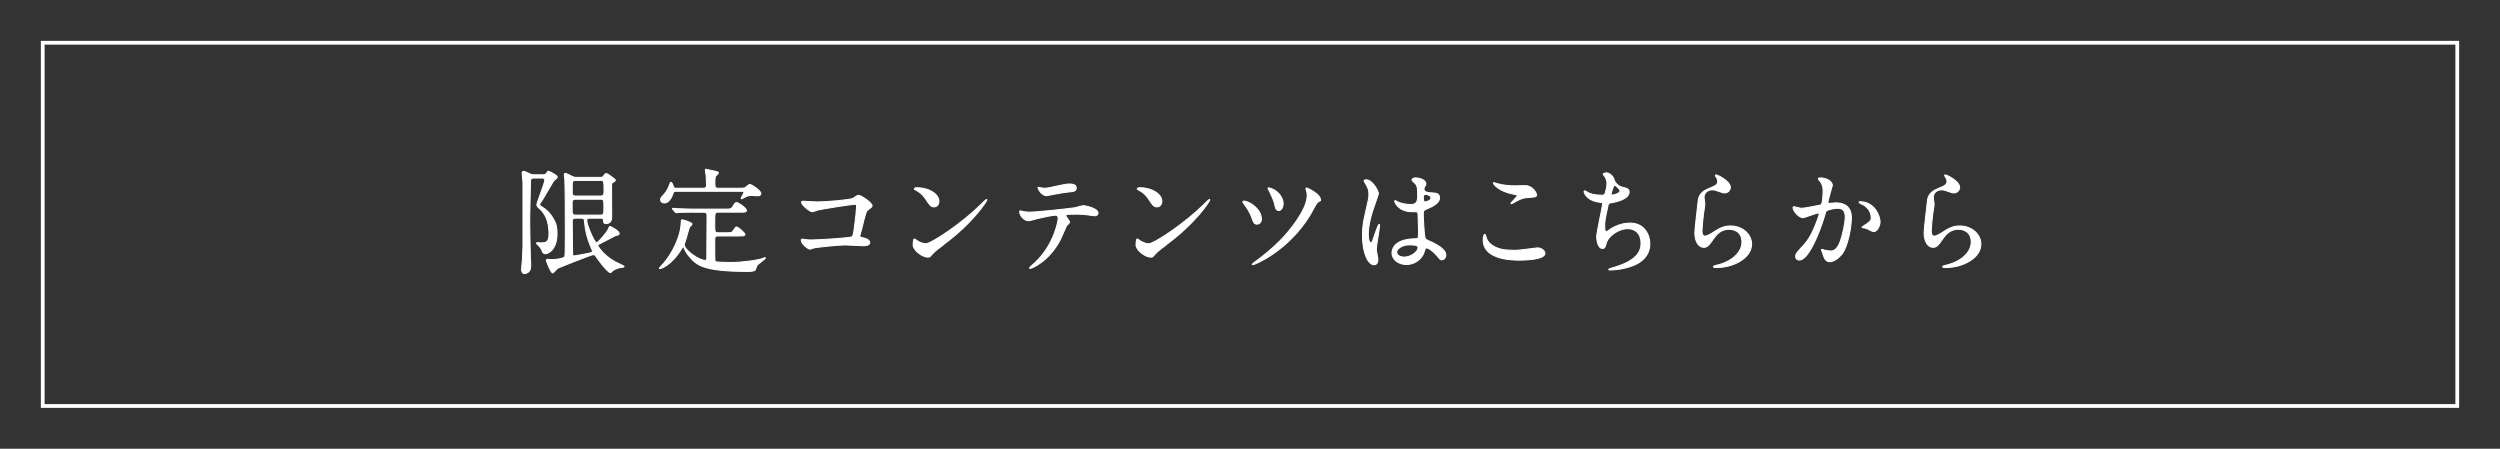 <?xml version="1.0" encoding="UTF-8"?><svg id="_レイヤー_2" xmlns="http://www.w3.org/2000/svg" xmlns:xlink="http://www.w3.org/1999/xlink" viewBox="0 0 585 105"><rect x="0" y="0" width="585" height="105" fill="#333333" stroke="none"/><defs><style>.cls-1,.cls-2{fill:none;}.cls-3{fill:#fff;stroke-width:.25px;}.cls-3,.cls-2{stroke:#fff;stroke-miterlimit:10;}.cls-2{stroke-width:.88px;}.cls-4{clip-path:url(#clippath);}</style><clipPath id="clippath"><rect class="cls-1" width="585" height="105"/></clipPath></defs><g id="PC"><g class="cls-4"><rect class="cls-2" x="10" y="10" width="565" height="85"/><path class="cls-3" d="M124.91,41.65c-.76,0-.78.49-.78.73,0,.19-.19,8.34-.19,9.04,0,.3.08,6.53.16,8.85,0,.24.08,1.32.08,1.54,0,.81-.05,1.4-.46,1.78-.24.22-.7.43-.97.43-.57,0-.7-.65-.7-.89,0-.43.19-2.27.22-2.65.03-.51.11-2.86.11-2.94v-14.79c0-.3-.19-2.08-.19-2.27,0-.11,0-.38.35-.38.3,0,1.46.62,1.7.7.24.08.49.11.81.11h2.02c.35,0,.59-.03.84-.41.22-.35.3-.43.43-.43.08,0,2.05.92,2.05,1.32,0,.22-.08.3-.49.62-.35.24-.41.38-2.08,3.24-.62,1.08-.76,1.3-1.13,1.86-.08.11-.46.67-.46.76,0,.19.41.46.62.59,1.65.95,2.54,2.48,3,3.46.27.57.49,1.24.49,2.75,0,3.86-2.19,4.7-2.67,4.7s-.62-.19-.81-.7c-.11-.27-.3-.73-1.03-1.43-.03-.03-.3-.27-.3-.32,0-.11.13-.13.24-.13.13,0,.67.05.78.05,1,0,1.92,0,1.92-2.02,0-1.81-.27-4.24-2.08-5.88-.57-.51-.76-.7-.76-1.05,0-.46,1.86-5.1,1.86-5.75,0-.16-.11-.49-.65-.49h-1.94ZM140.56,41.52c.22,0,.49-.03.7-.35.32-.46.4-.54.65-.54.3,0,2,1.32,2.05,1.43,0,.03.03.08.03.11,0,.16-.22.3-.65.57-.22.13-.24.32-.24.59,0,1.19.03,6.37.03,7.42,0,.38,0,1.57-1.38,1.57-.46,0-.49-.32-.54-.89-.03-.38-.46-.38-.67-.38h-2.62c-.38,0-.62.05-.62.57,0,1,1.78,5.21,2.29,5.21.35,0,2.46-2.46,2.78-3.24.22-.54.24-.59.38-.59s2.13,1.05,2.13,1.59c0,.38-.19.41-.81.51-.35.16-3.08,1.62-3.64,1.89-.46.22-.54.27-.54.49,0,.11,1.19,2.21,4.1,3.81.32.19,2.05.94,2.05,1.05,0,.22-1,.27-1.16.32-.51.13-1.24.43-1.51.7-.4.38-.46.43-.57.43-.3,0-1.51-1.19-2.97-3.27-.59-.86-.67-.95-.97-.95-.51,0-8.29,3.13-8.39,3.21-.22.13-.92,1.08-1.13,1.08-.46,0-1.51-2.86-1.51-2.94,0-.22.16-.24.27-.24s.92.08,1.08.08,2.81-.14,3-.73c.11-.38.11-3.97.11-4.78,0-4.18,0-10.26-.11-13.2,0-.19-.13-1.05-.13-1.21s.11-.27.27-.27c.19,0,1,.43,1.32.59.27.13.59.35,1.08.35h5.86ZM140.54,50.34c.78,0,.78-.32.78-1.81,0-1.73,0-1.92-.81-1.92h-5.8c-.51,0-.84.16-.84.84,0,2.11,0,2.35.11,2.54.16.35.54.35.7.35h5.86ZM134.57,42.22c-.67,0-.67.57-.67.86v2.21c.08.59.57.59.78.59h5.83c.7,0,.84-.32.84-1.05,0-2.32,0-2.62-.73-2.62h-6.05ZM134.68,51.04c-.78,0-.78.51-.78.78,0,1.08.08,6.37.08,7.58,0,.3.05.49.4.49.16,0,2.73-.49,3.13-.57,1.03-.22,1.13-.22,1.13-.59,0-.08-.43-1.11-.49-1.21-.73-1.81-1.16-3.46-1.32-5.16-.11-1.19-.11-1.32-.81-1.32h-1.35Z"/><path class="cls-3" d="M162.19,49.64c-2.38,0-3.13.05-3.4.08-.11,0-.49.05-.57.05-.11,0-.16-.05-.24-.16l-.51-.62c-.11-.13-.13-.13-.13-.19,0-.03.05-.05.11-.05.19,0,1.03.08,1.19.08,1.32.05,2.43.11,3.7.11h7.31c1.16,0,1.43,0,1.73-.46.65-.97.7-1.08.97-1.08.46,0,2.32,1.35,2.32,1.83,0,.41-.49.41-1.46.41h-5.21c-.76,0-.76.27-.76,2.51,0,2.11,0,2.32.76,2.32h1.86c1.16,0,1.4,0,1.7-.46.51-.78.57-.89.81-.89.32,0,1.94,1.38,1.94,1.73,0,.16-.16.3-.4.32-.27.03-.32.03-1,.03h-4.83c-.84,0-.84.16-.84,1.78,0,.92,0,3.97.08,4.1.11.22.32.22.65.24.22.03,1.62.11,3,.11,2.92,0,6.34-.57,7.21-.84.13-.05.7-.3.84-.3.03,0,.08,0,.08.11,0,.16-1.65,1.32-1.92,1.65-.11.14-.38.95-.43,1.08-.19.35-1.27.38-1.65.38-10.82,0-12.12-1.54-13.87-3.59-.67-.78-.97-1.46-1.16-1.94-.05-.16-.11-.24-.19-.24-.11,0-.16.11-.4.49-2.51,4.02-4.86,4.62-5.05,4.62-.11,0-.16-.05-.16-.11,0-.03.4-.43.46-.49,3.16-3.37,4.51-7.56,4.62-9.5.08-1.21.08-1.32.27-1.32.16,0,2.32.62,2.32,1,0,.16-.54.59-.59.7-.19.41-.65,2.27-.78,2.65,0,.03-.46,1.38-.46,1.43,0,1.35,3.48,3.73,4.94,3.73.35,0,.35-.38.35-.57,0-1.51.05-8.29.05-9.66,0-.67,0-1.05-.81-1.05h-2.43ZM158.15,44.76c-.35,0-.51.03-.67.49-.51,1.62-1.35,2.24-2,2.24-.43,0-.89-.22-.89-.76,0-.38.11-.51.78-1.21.54-.59,1.11-1.62,1.35-2.4.11-.32.16-.46.27-.46.19,0,.4.43.57.94.11.41.27.46.62.46h6.42c.65,0,.73-.38.73-.84,0-.43-.05-1.62-.08-2.05-.03-.22-.19-1.21-.19-1.43,0-.14.08-.14.11-.14s1.84.41,2.75.62c.08.03.19.16.19.27,0,.13-.62.62-.7.78-.14.24-.14,1.43-.14,1.73,0,.97.22,1.05.84,1.05h5.29c.73,0,.86-.05,1.21-.32.35-.3.65-.57.94-.57.19,0,2.48,1.38,2.48,2.11,0,.54-.62.54-.78.54-.19,0-1.16-.08-1.4-.08-.81,0-1.38.3-1.54.38-.14.08-.65.4-.78.4-.05,0-.08-.03-.08-.08,0-.22.65-1.21.65-1.49,0-.19-.16-.19-.54-.19h-15.41Z"/><path class="cls-3" d="M190.84,47.27c2.43,0,8.18-.49,8.77-.86.97-.65,1.08-.7,1.32-.7.54,0,3.13,1.73,3.13,2.43,0,.24-.08.32-.92.94-.49.35-.59.76-1.51,4.51-.05.24-.43,1.43-.43,1.59,0,.35.24.38.65.46.67.11,1.67.46,1.67,1.13,0,.73-1.24.73-1.46.73-.67,0-3.67-.19-4.29-.19-1.67,0-6.8.57-7.23.67-.16.03-.84.32-.97.32-.49,0-2.08-1.21-2.08-2.16,0-.11.11-.19.24-.19s.7.11.81.13c.59.08,1.05.08,1.38.08,1.86,0,8.93-.49,9.34-.7.32-.16.43-.49.62-1.83.32-2.38.57-4.72.57-5.26,0-.46-.11-.57-.4-.57-.84,0-7.53,1.08-8.58,1.32-.24.05-1.19.43-1.4.43-.59,0-2.51-1.65-2.51-2.19,0-.22.19-.27.32-.27.16,0,2.51.16,2.97.16Z"/><path class="cls-3" d="M220.76,57.28c-.7.51-2.08,1.54-2.65,2.21-.51.62-.57.67-.97.67-1.46,0-3.46-1.73-3.46-2.81,0-.19.03-1.43.27-1.43.11,0,.7.46.81.51.35.22,1.24.62,1.84.62,1.32,0,8.48-4.78,12.96-9.21.43-.43,1.19-1.19,1.24-1.19s.13.08.13.13c0,.24-3.16,5.29-10.18,10.47ZM218.54,48.4c-.73,0-1-.43-1.89-1.78-.92-1.38-1.7-1.78-2.46-2.21-.11-.05-.24-.13-.24-.24s.22-.24.59-.24c2.89,0,5.16,1.54,5.16,3.13,0,.81-.46,1.35-1.16,1.35Z"/><path class="cls-3" d="M250.29,51.99c0,.19-.65.7-.73.84-.08.11-1.11,2.59-1.35,3.05-2.59,5.21-6.8,6.94-7.15,6.94-.11,0-.16-.05-.16-.13s1.21-1.16,1.43-1.35c4.45-4.26,5.29-9.8,5.29-10.18,0-.32-.05-.81-.65-.81-.7,0-3.19.54-4.29.81-.3.08-1.65.49-1.94.49-1.35,0-2.13-1.46-2.13-2.05,0-.16.05-.27.19-.27.05,0,.35.11.4.13.38.11,1.24.19,1.7.19,1.73,0,8.72-.76,10.61-1.03.32-.05,1.73-.49,2.02-.49.32,0,3.4.59,3.4,1.7,0,.49-.43.65-.78.65-.3,0-1.62-.22-1.89-.24-.57-.05-1.32-.13-1.92-.13-.92,0-2.54,0-2.73.08-.19.11-.24.27-.19.4.03.08.86,1.16.86,1.4ZM244.3,44.05c.84,0,1.13-.08,3.83-.67.7-.16,1.57-.32,2.16-.32s1.54.11,1.54.89-.46.84-2.05,1c-1.38.16-3.19.51-3.59.59-.14.03-1.19.24-1.27.24-1.32,0-2.16-1.89-2.02-1.94.16.03,1.24.22,1.4.22Z"/><path class="cls-3" d="M272.92,57.28c-.7.51-2.08,1.54-2.65,2.21-.51.62-.57.67-.97.67-1.46,0-3.46-1.73-3.46-2.81,0-.19.03-1.43.27-1.43.11,0,.7.46.81.51.35.22,1.24.62,1.84.62,1.32,0,8.48-4.78,12.96-9.21.43-.43,1.19-1.19,1.24-1.19s.13.08.13.13c0,.24-3.16,5.29-10.18,10.47ZM270.71,48.4c-.73,0-1-.43-1.89-1.78-.92-1.38-1.7-1.78-2.46-2.21-.11-.05-.24-.13-.24-.24s.22-.24.59-.24c2.89,0,5.16,1.54,5.16,3.13,0,.81-.46,1.35-1.16,1.35Z"/><path class="cls-3" d="M295.17,51.29c0,.89-.73,1.16-1.05,1.16-.67,0-.89-.67-1.13-1.4-.35-1.11-1.24-2.51-1.94-3.43-.19-.22-.22-.3-.22-.35,0-.13.16-.24.32-.22,1.38.16,4.02,1.94,4.02,4.24ZM308.99,46.78c0,.16-.05.22-.62.51-.32.19-1.48,2.46-1.75,2.92-5.16,8.56-13.12,11.74-13.47,11.74-.11,0-.13-.08-.13-.13s.51-.43.81-.65c2.02-1.46,3.94-3.08,5.72-4.86,1.94-1.94,6.34-7.15,6.34-10.58,0-.38-.05-.86-.24-1.32-.03-.05-.08-.22-.08-.27,0-.11.08-.16.19-.16.03,0,3.24,1.35,3.24,2.81ZM300.25,47.67c0,.92-.49,1.59-1.03,1.59-.65,0-.81-.78-.92-1.35-.13-.7-.4-1.4-1.24-3.13-.05-.13-.35-.62-.35-.73,0-.08.16-.08.22-.08,1.57.27,3.32,1.89,3.32,3.7Z"/><path class="cls-3" d="M322.41,60.84c0,.59-.27,1.11-.89,1.11-1.35,0-2.7-2.7-2.7-6.88,0-1.59.13-2.89.7-5.29.76-3.32.81-3.46.81-4.29,0-.92-.13-1.38-.62-2.24-.08-.16-.51-.78-.51-.95s.32-.22.49-.22c1.51,0,2.86,2.7,2.86,3.19,0,.22-1.19,3.54-1.4,4.21-.54,1.78-.97,3.46-.97,5.43,0,.16,0,1.89.65,1.89.24,0,.27-.11.76-1.59.11-.35.92-2.7,1.11-2.7.11,0,.11.19.11.24,0,.86-.76,4.75-.76,5.53,0,.4.38,2.19.38,2.56ZM333.13,59.33c-.7,1.48-2.21,2.56-4.02,2.56s-3.37-1.11-3.37-2.7c0-.38,0-3.24,5.53-3.32.67,0,.67-.19.67-1.86,0-.16-.08-3.02-.11-3.78,0-.16-.03-.49-.22-.65-.05-.05-1.11-.05-1.24-.05-3.05,0-4-2.13-4-2.4,0-.08.03-.19.13-.19s.62.32.73.38c.76.32,1.86.54,3.02.54q1.49,0,1.49-1.78c0-1.7,0-2.46-.51-3.08-.11-.13-.84-.73-.84-.92,0-.16.35-.46.92-.46s2.35.38,2.35,1.4c0,.19-.03.24-.3.67-.08.13-.16.35-.16.57,0,.81,1.4.86,1.57.86,1.19.05,2.08.08,2.08,1.21,0,1.27-1.81,2.05-2.81,2.48-1,.43-1,.46-1,1.62,0,.59.19,3.64.27,4.37.11,1,.19,1.19.86,1.48,1.32.57,4.16,1.84,4.16,3.43,0,.49-.38,1.08-.97,1.08-.32,0-.41-.11-1.05-.92-.78-.94-2.19-2.08-2.67-1.83-.19.08-.43,1.08-.51,1.27ZM326.81,58.98c0,.73.84,1.19,1.78,1.19,1.59,0,3.24-1.3,3.24-2.21,0-.46-.38-.67-2.11-.67-1.54,0-2.92.92-2.92,1.7ZM333.05,46.21c0,1.03.22,1.03.41,1.03.38,0,1.4-.32,1.4-.95,0-.49-.89-.84-1.27-.84-.08,0-.22.03-.32.11-.11.08-.22.3-.22.65Z"/><path class="cls-3" d="M354.68,58.58c.81,0,4.91-.57,5.05-.57,1.05,0,1.78.73,1.78,1.27,0,1.46-4.59,1.59-6.07,1.59-2.67,0-8.37-.49-8.37-4.72,0-1.03.3-1.32.35-1.32.19,0,.38.86.43,1,.76,1.89,3.27,2.7,5.18,2.7.19,0,1.38.05,1.65.05ZM354.76,43.49c.32,0,1.83-.05,2.13-.05,1.78,0,2.65,1.75,2.65,2.16,0,.49-.24.49-2.11.62-1.38.08-2.38.7-3.4,1.3-.27.16-.27.13-.38.13-.03,0-.08,0-.08-.05,0-.24,1.49-1.51,1.49-1.84,0-.16-.08-.19-.86-.32-3.51-.65-4.75-2.35-4.75-2.62,0-.08.08-.08.14-.08.16,0,.76.24.89.27,1.21.35,2.75.49,4.29.49Z"/><path class="cls-3" d="M377.79,42.3c.13.46.89,1.3,1.75,1.49,1.13.27,1.67.4,1.67,1.13,0,1.54-2.48,2.24-4.26,2.54-.54.08-.59.22-.67.57-.7,3.35-.81,3.81-.78,4.97,0,.35,0,1.24.32,1.24.16,0,.38-.16.57-.3,1.24-.92,3.02-1.73,5.05-1.73,3.4,0,4.62,2.83,4.62,4.78,0,4.56-4.91,5.64-7.07,5.99-1.03.16-1.97.19-2.16.19-.08,0-.41,0-.41-.14,0-.08,1.05-.4,1.27-.46,5.37-1.57,6.32-3.81,6.32-5.59,0-3.29-2.54-3.48-3.02-3.48-2.56,0-4.67,2-5.02,3.08-.43,1.38-.46,1.54-1.03,1.54-1.11,0-1.32-2.35-1.32-2.59,0-1.27,1.4-7.15,1.4-7.91,0-.22-.05-.22-.51-.27-3.43-.4-3.83-2.38-3.83-2.51,0-.08.05-.19.13-.19.13,0,.78.43.94.49,1.05.54,2.75.54,3.21.54.32,0,.43-.05.54-.22.22-.4.54-1.81.54-2.48,0-.59-.22-1.38-.59-1.81-.22-.24-.3-.32-.3-.41,0-.22.67-.32.81-.32.24,0,1.46.38,1.84,1.86ZM376.98,45.46c0,.16.16.19.27.19.41,0,1.84-.41,1.84-.94s-1.11-1.38-1.27-1.38c-.35,0-.84,2.08-.84,2.13Z"/><path class="cls-3" d="M404.9,43.84c0,.54-.43,1.3-1.38,1.3-.24,0-.38-.03-1.59-.46-.43-.16-.86-.27-1.27-.27-1.11,0-1.92.76-1.92,1.78,0,.24.19,1.4.19,1.65s-.27,1.83-.32,2.21c-.13,1-.35,3.29-.35,3.97,0,.4.03,1.24.7,1.24.51,0,1.29-.49,1.57-.65,1.65-1.08,2.67-1.73,4.4-1.73,2.89,0,4.94,2.02,4.94,4.24,0,3.29-4.29,5.48-8.21,5.48-.35,0-.73,0-.73-.22,0-.13.59-.27.78-.32,3.37-.75,5.91-2.89,5.91-5.42,0-2.83-2.46-3-3-3-.94,0-2.32.3-3.51,2.02-1.24,1.75-1.54,2.21-2.46,2.21-1.13,0-2.05-1.3-2.05-3.37,0-1.13.65-6.1.73-7.1.08-.95.19-2.32,2.46-3.24,1.51-.62,2.16-.89,2.16-1.67,0-.51-.19-.81-.46-1.21-.05-.11-.13-.27-.05-.35.19-.16,3.46,1.4,3.46,2.92Z"/><path class="cls-3" d="M419.56,48.59c0-.11.11-.22.24-.22.08,0,1.48.38,1.78.38.78,0,4.48-.78,4.54-.81.46-.32.49-3.05.49-3.18,0-.7-.05-1.51-.67-2.29-.4-.49-.46-.54-.46-.62,0-.19.32-.22.43-.22,1.81,0,2.86,1.03,2.86,1.73,0,.05-1.03,3.48-1.03,4,0,.16.11.24.3.24.13,0,1.38-.13,1.59-.13,2.02,0,3.59.97,3.59,3.46,0,2.13-.76,6.78-2.32,8.66-.76.89-1.83,1.65-2.75,1.65-1.03,0-1.3-1-1.59-1.86-.05-.13-.35-.84-.35-.89,0-.08.05-.13.13-.13.11,0,.59.16.67.19.54.11,1.08.19,1.38.19.78,0,1.78-.38,2.56-3.29.3-1.08.84-3.27.84-4.7,0-1.89-1.08-2.02-1.86-2.02-.86,0-2.4.41-2.59.65-.11.13-.14.24-.41,1.16-1.08,3.67-3.7,10.31-5.88,10.31-.59,0-.86-.38-.86-.86,0-.57.19-.78,1.81-2.56.73-.81,1.86-2.05,3.32-6.1.11-.27.38-1.08.38-1.27,0-.08-.03-.22-.19-.22-.59,0-3.1,1.08-3.64,1.08-1.05,0-2.29-1.7-2.29-2.29ZM438.4,54.2c-.27,0-1.51-.73-1.83-.81-.13-.05-.86-.11-.86-.19,0-.16.89-.62,1.05-.76,1-.76,1.11-.84,1.11-1.57,0-.46-.19-2.21-2.19-3.1-.22-.11-.65-.3-.65-.41,0-.16.11-.16.19-.16,3.46,0,4.72,3.4,4.72,4.78,0,.32-.41,2.21-1.54,2.21Z"/><path class="cls-3" d="M458.55,43.84c0,.54-.43,1.3-1.38,1.3-.24,0-.38-.03-1.59-.46-.43-.16-.86-.27-1.27-.27-1.11,0-1.92.76-1.92,1.78,0,.24.19,1.4.19,1.65s-.27,1.83-.32,2.21c-.13,1-.35,3.29-.35,3.97,0,.4.03,1.24.7,1.24.51,0,1.29-.49,1.57-.65,1.65-1.08,2.67-1.73,4.4-1.73,2.89,0,4.94,2.02,4.94,4.24,0,3.29-4.29,5.48-8.21,5.48-.35,0-.73,0-.73-.22,0-.13.59-.27.78-.32,3.37-.75,5.91-2.89,5.91-5.42,0-2.83-2.46-3-3-3-.94,0-2.32.3-3.51,2.02-1.24,1.75-1.54,2.21-2.46,2.21-1.13,0-2.05-1.3-2.05-3.37,0-1.13.65-6.1.73-7.1.08-.95.19-2.32,2.46-3.24,1.51-.62,2.16-.89,2.16-1.67,0-.51-.19-.81-.46-1.21-.05-.11-.13-.27-.05-.35.19-.16,3.46,1.4,3.46,2.92Z"/></g></g></svg>